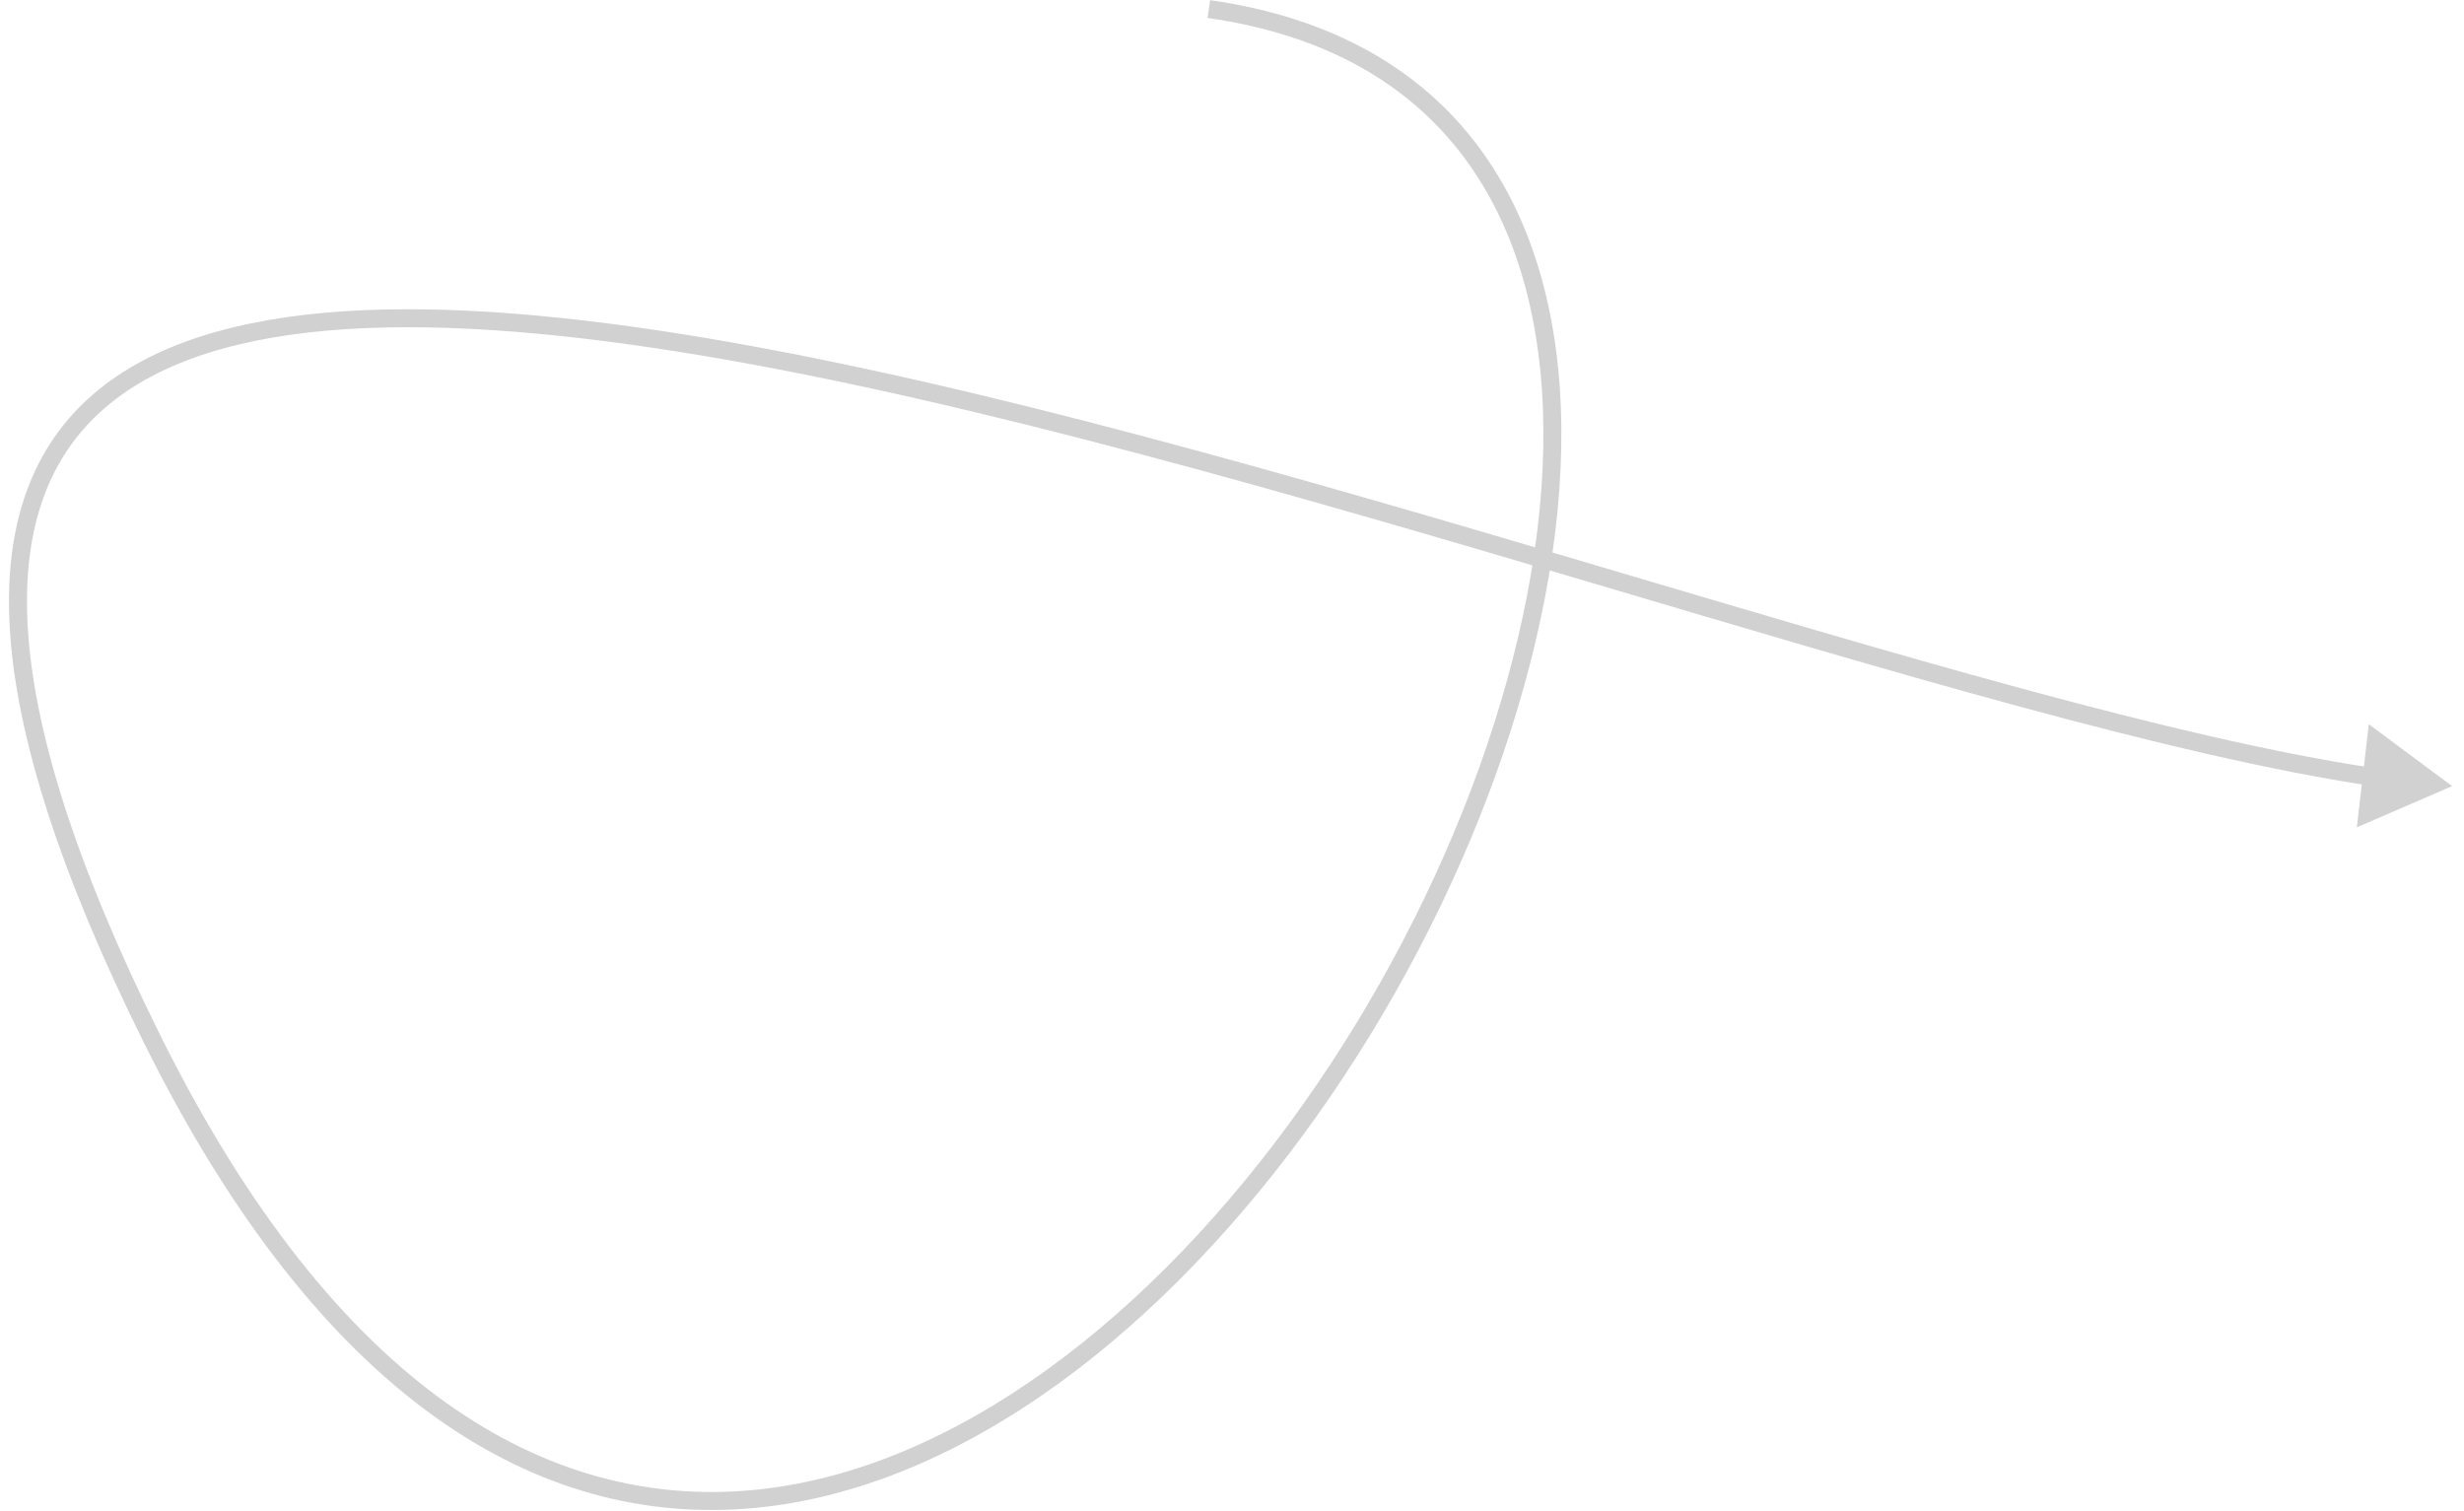 <?xml version="1.0" encoding="UTF-8"?> <svg xmlns="http://www.w3.org/2000/svg" width="137" height="84" viewBox="0 0 137 84" fill="none"> <path d="M136.341 43.707L131.707 40.264L131.042 45.999L136.341 43.707ZM131.945 42.694C120.947 41.044 105.38 36.361 88.754 31.437C72.152 26.521 54.514 21.372 39.438 18.824C31.9 17.55 24.978 16.922 19.133 17.305C13.296 17.689 8.465 19.085 5.177 21.924C1.864 24.785 0.194 29.042 0.546 34.955C0.897 40.848 3.255 48.422 8.019 58.009L8.914 57.564C4.176 48.028 1.884 40.595 1.545 34.895C1.206 29.215 2.806 25.292 5.83 22.681C8.88 20.048 13.454 18.68 19.198 18.303C24.933 17.927 31.769 18.542 39.271 19.81C54.277 22.346 71.855 27.476 88.47 32.396C105.061 37.309 120.712 42.02 131.796 43.684L131.945 42.694ZM8.019 58.009C17.911 77.919 30.03 84.928 41.882 83.846C53.66 82.772 64.94 73.716 73.227 62.033C81.522 50.34 86.909 35.89 86.812 23.836C86.764 17.804 85.341 12.336 82.18 8.122C79.011 3.897 74.134 0.985 67.283 0.008L67.142 0.998C73.768 1.943 78.392 4.738 81.38 8.722C84.376 12.715 85.765 17.954 85.812 23.844C85.907 35.634 80.62 49.883 72.412 61.455C64.195 73.038 53.143 81.815 41.791 82.85C30.514 83.879 18.709 77.277 8.914 57.564L8.019 58.009Z" fill="#D1D1D1"></path> </svg> 